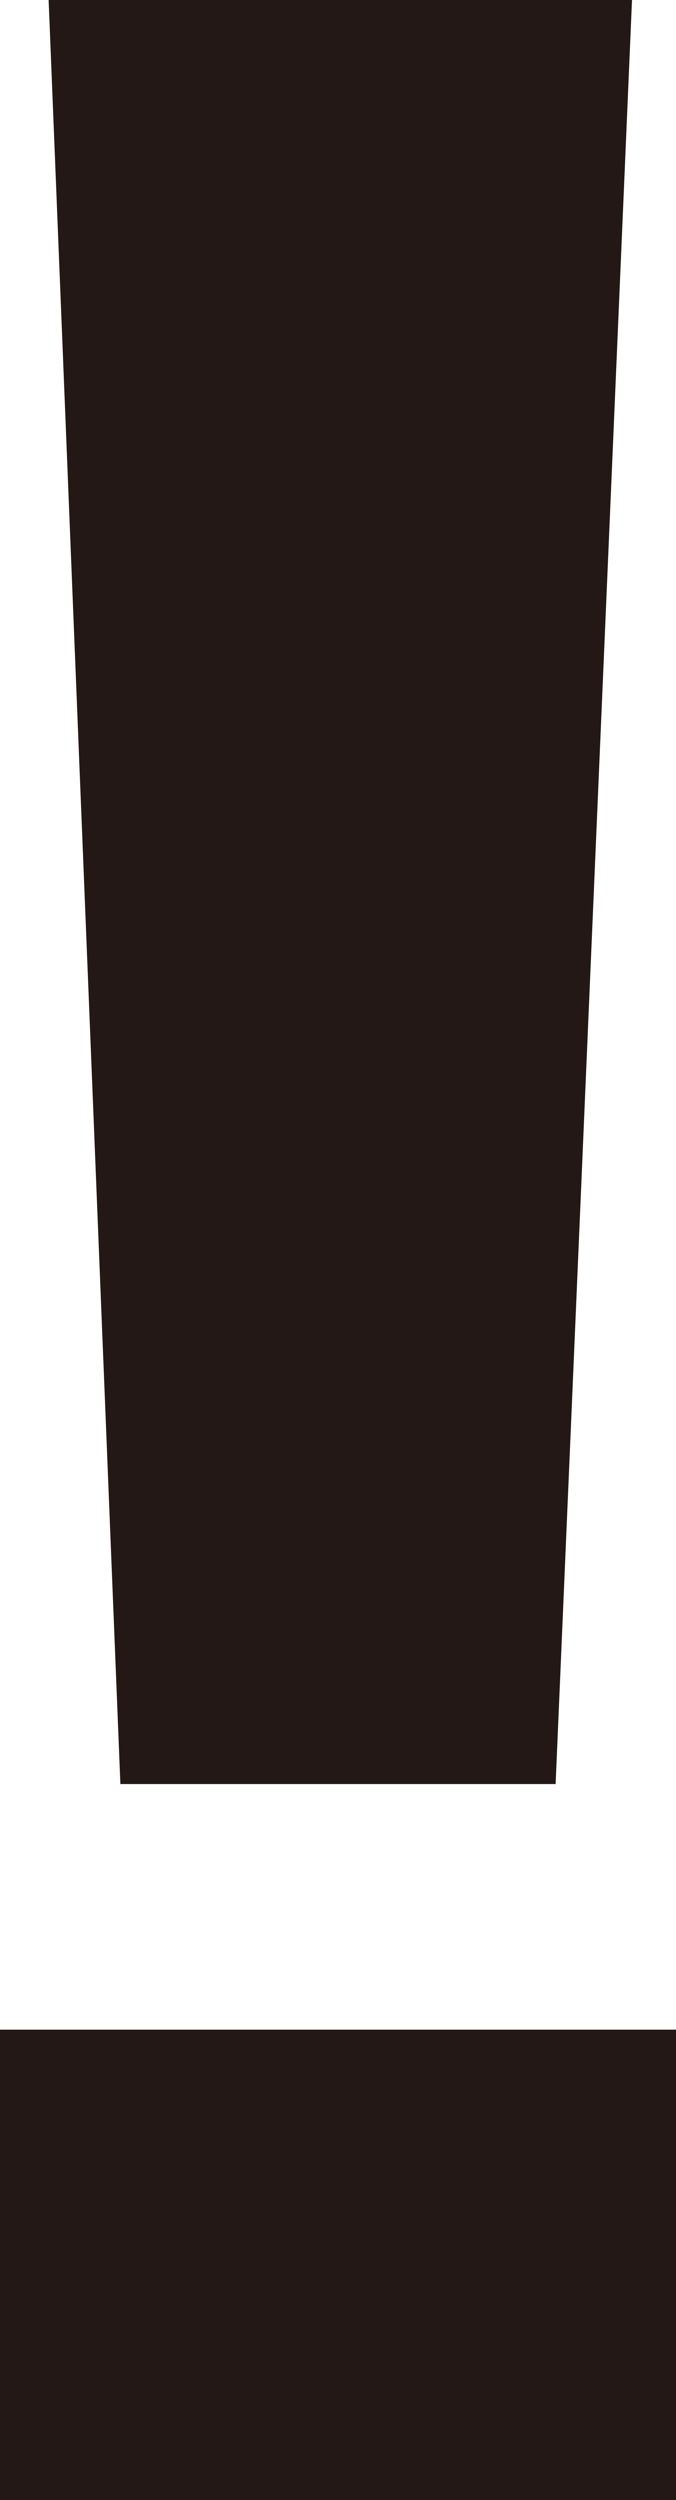 <?xml version="1.0" encoding="UTF-8"?><svg id="_レイヤー_2" xmlns="http://www.w3.org/2000/svg" viewBox="0 0 2.92 10.79"><defs><style>.cls-1{fill:#231815;}</style></defs><g id="_フォーマット"><path class="cls-1" d="m2.92,8.76v2.03H0v-2.03h2.92Zm-.19-8.76l-.33,7.7H.52L.21,0h2.52Z"/></g></svg>